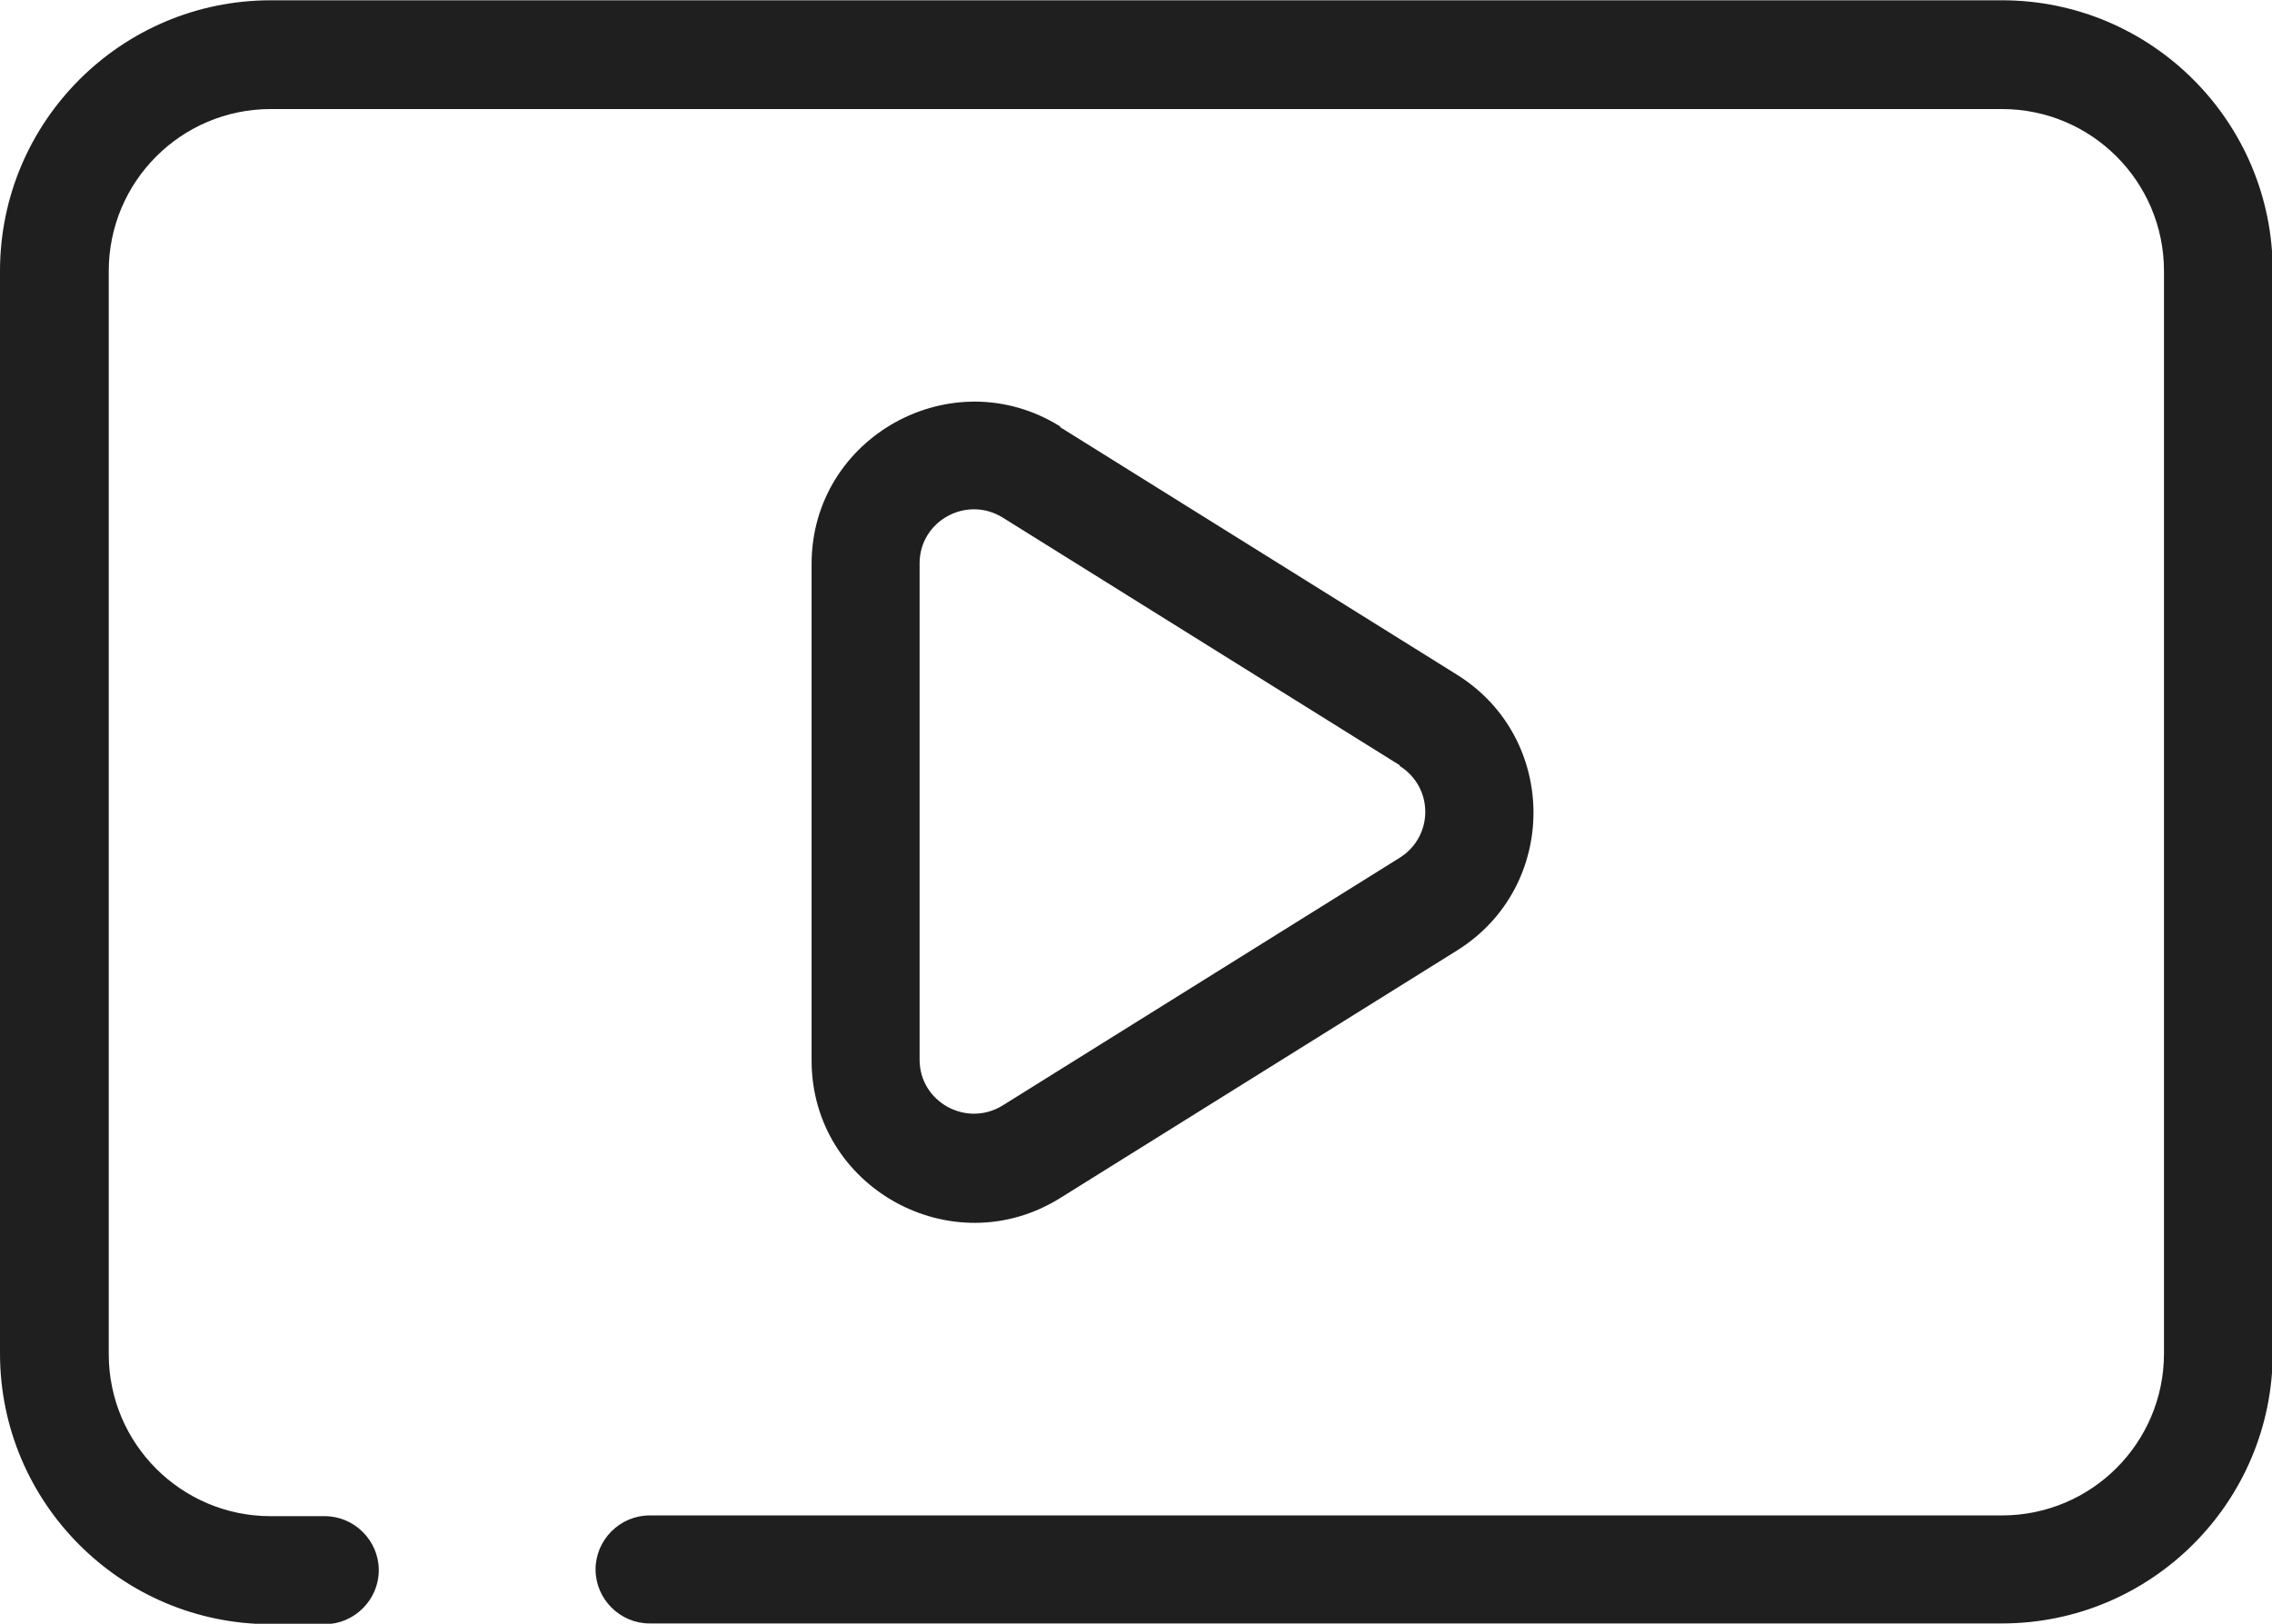 <?xml version="1.0" encoding="UTF-8"?>
<svg id="Layer_1" data-name="Layer 1" xmlns="http://www.w3.org/2000/svg" width="10.83mm" height="7.74mm" viewBox="0 0 30.71 21.94">
  <defs>
    <style>
      .cls-1 {
        fill: #1f1f1f;
        stroke-width: 0px;
      }
    </style>
  </defs>
  <path class="cls-1" d="m3.66,0C1.64,0,0,1.64,0,3.66v14.63c0,2.02,1.64,3.66,3.66,3.66h.73c.4,0,.73-.33.73-.73s-.33-.73-.73-.73h-.73c-1.21,0-2.19-.98-2.19-2.19V3.66c0-1.21.98-2.19,2.19-2.19h23.4c1.21,0,2.19.98,2.19,2.19v14.63c0,1.21-.98,2.19-2.19,2.19H8.78c-.4,0-.73.33-.73.73s.33.73.73.73h18.28c2.02,0,3.66-1.64,3.66-3.66V3.66c0-2.02-1.64-3.66-3.66-3.66H3.66Z"/>
  <path class="cls-1" d="m18.92,10.35c.46.29.46.95,0,1.24l-5.37,3.35c-.49.3-1.12-.05-1.12-.62v-6.71c0-.57.63-.92,1.12-.62l5.37,3.35Zm-4.59-4.59c-1.46-.91-3.36.14-3.36,1.86v6.71c0,1.72,1.9,2.77,3.36,1.86l5.37-3.35c1.37-.86,1.37-2.86,0-3.72l-5.37-3.35Z"/>
</svg>